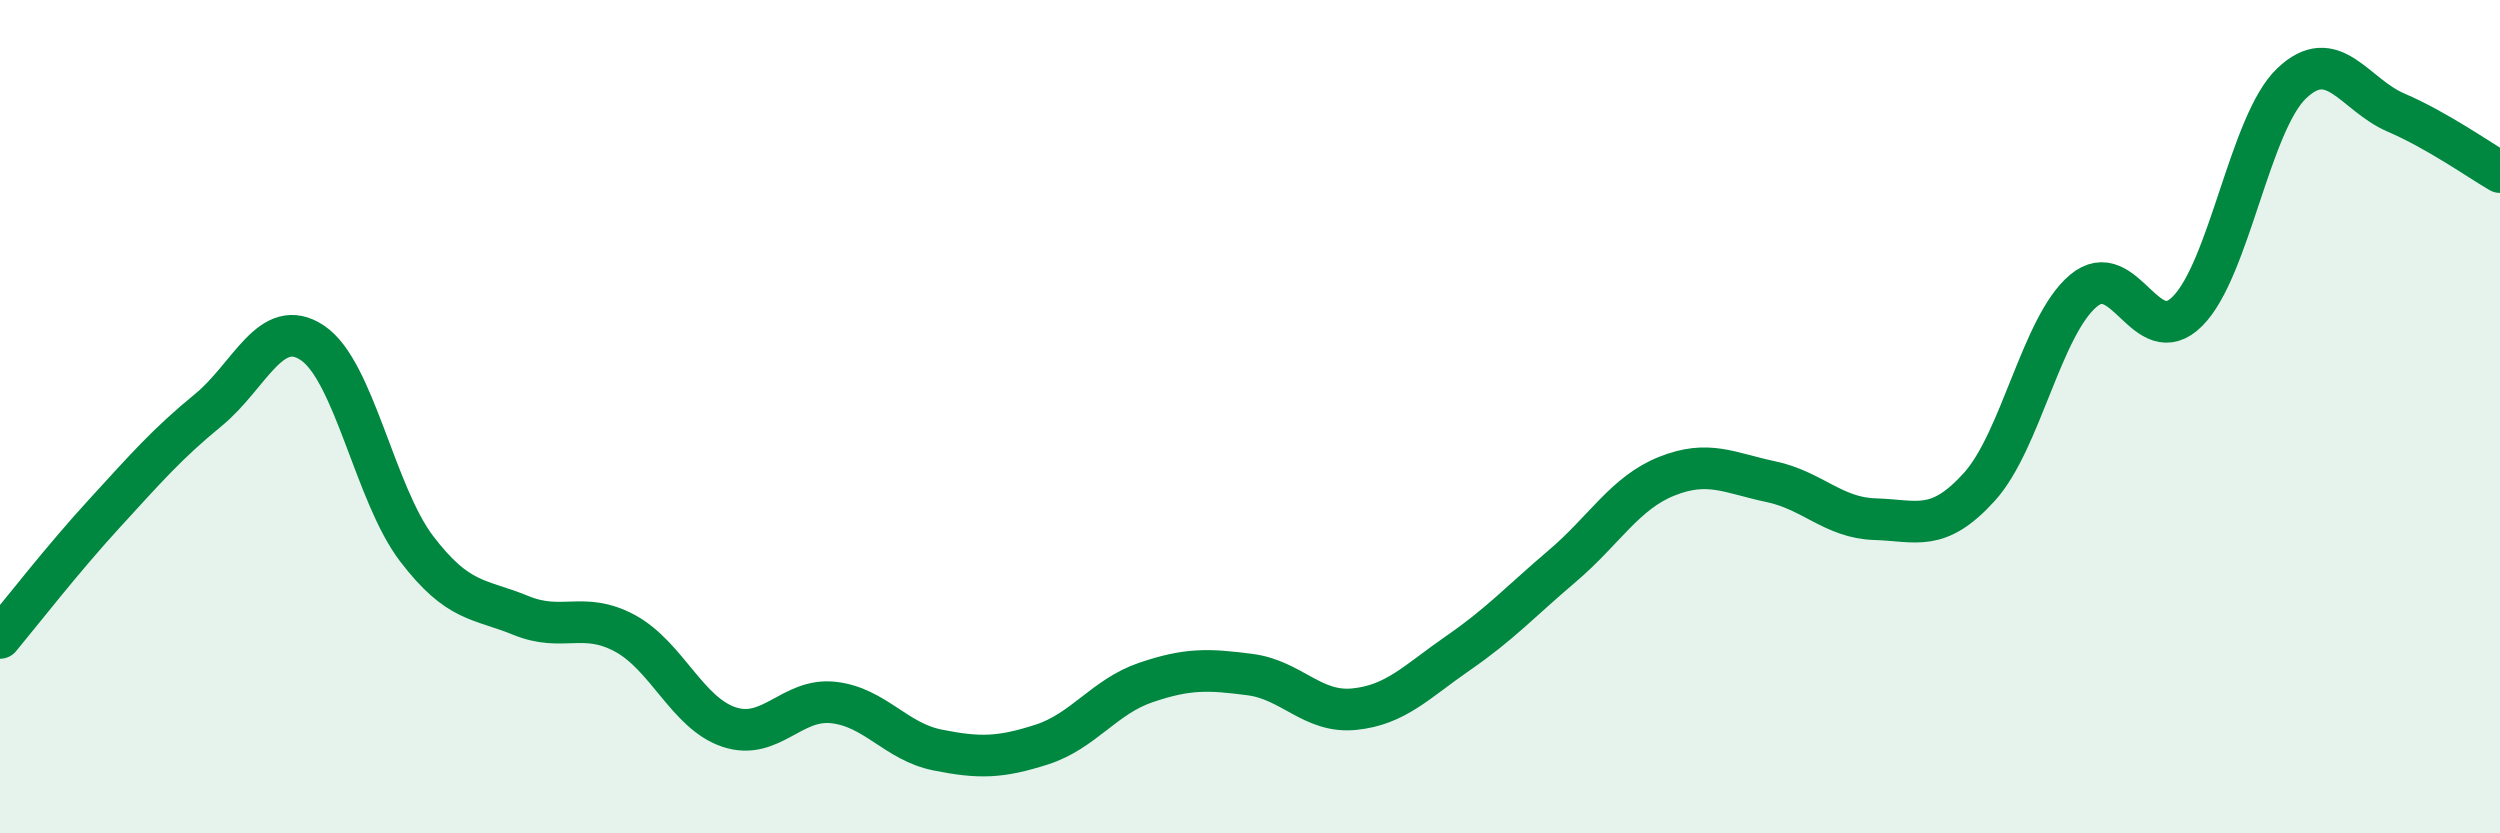 
    <svg width="60" height="20" viewBox="0 0 60 20" xmlns="http://www.w3.org/2000/svg">
      <path
        d="M 0,15.31 C 0.5,14.71 1.5,13.42 2.5,12.33 C 3.5,11.24 4,10.66 5,9.84 C 6,9.02 6.5,7.56 7.5,8.23 C 8.5,8.9 9,11.86 10,13.17 C 11,14.48 11.5,14.36 12.5,14.77 C 13.5,15.18 14,14.66 15,15.2 C 16,15.74 16.5,17.12 17.5,17.45 C 18.5,17.78 19,16.75 20,16.86 C 21,16.97 21.5,17.8 22.5,18 C 23.5,18.2 24,18.19 25,17.87 C 26,17.55 26.5,16.72 27.5,16.38 C 28.5,16.04 29,16.06 30,16.19 C 31,16.32 31.5,17.12 32.5,17.02 C 33.5,16.92 34,16.36 35,15.67 C 36,14.98 36.5,14.43 37.5,13.58 C 38.5,12.73 39,11.83 40,11.43 C 41,11.03 41.5,11.35 42.5,11.56 C 43.5,11.77 44,12.43 45,12.46 C 46,12.49 46.5,12.79 47.5,11.69 C 48.5,10.59 49,7.82 50,6.98 C 51,6.14 51.5,8.47 52.5,7.47 C 53.5,6.47 54,2.95 55,2 C 56,1.05 56.5,2.27 57.5,2.7 C 58.5,3.13 59.5,3.84 60,4.13L60 20L0 20Z"
        fill="#008740"
        opacity="0.1"
        stroke-linecap="round"
        stroke-linejoin="round"
      />
      <path
        d="M 0,15.31 C 0.5,14.71 1.5,13.42 2.5,12.33 C 3.5,11.24 4,10.66 5,9.84 C 6,9.02 6.5,7.56 7.5,8.23 C 8.5,8.9 9,11.86 10,13.17 C 11,14.48 11.5,14.36 12.5,14.77 C 13.5,15.18 14,14.66 15,15.2 C 16,15.74 16.5,17.12 17.5,17.45 C 18.5,17.78 19,16.75 20,16.86 C 21,16.97 21.5,17.8 22.5,18 C 23.5,18.2 24,18.19 25,17.87 C 26,17.55 26.5,16.72 27.5,16.38 C 28.5,16.04 29,16.06 30,16.19 C 31,16.32 31.5,17.12 32.5,17.02 C 33.5,16.92 34,16.36 35,15.67 C 36,14.98 36.5,14.43 37.5,13.58 C 38.5,12.73 39,11.83 40,11.43 C 41,11.03 41.5,11.35 42.5,11.56 C 43.5,11.77 44,12.43 45,12.46 C 46,12.49 46.5,12.79 47.5,11.69 C 48.5,10.59 49,7.82 50,6.98 C 51,6.14 51.5,8.47 52.5,7.47 C 53.5,6.47 54,2.95 55,2 C 56,1.05 56.5,2.27 57.5,2.7 C 58.5,3.13 59.5,3.84 60,4.13"
        stroke="#008740"
        stroke-width="1"
        fill="none"
        stroke-linecap="round"
        stroke-linejoin="round"
      />
    </svg>
  